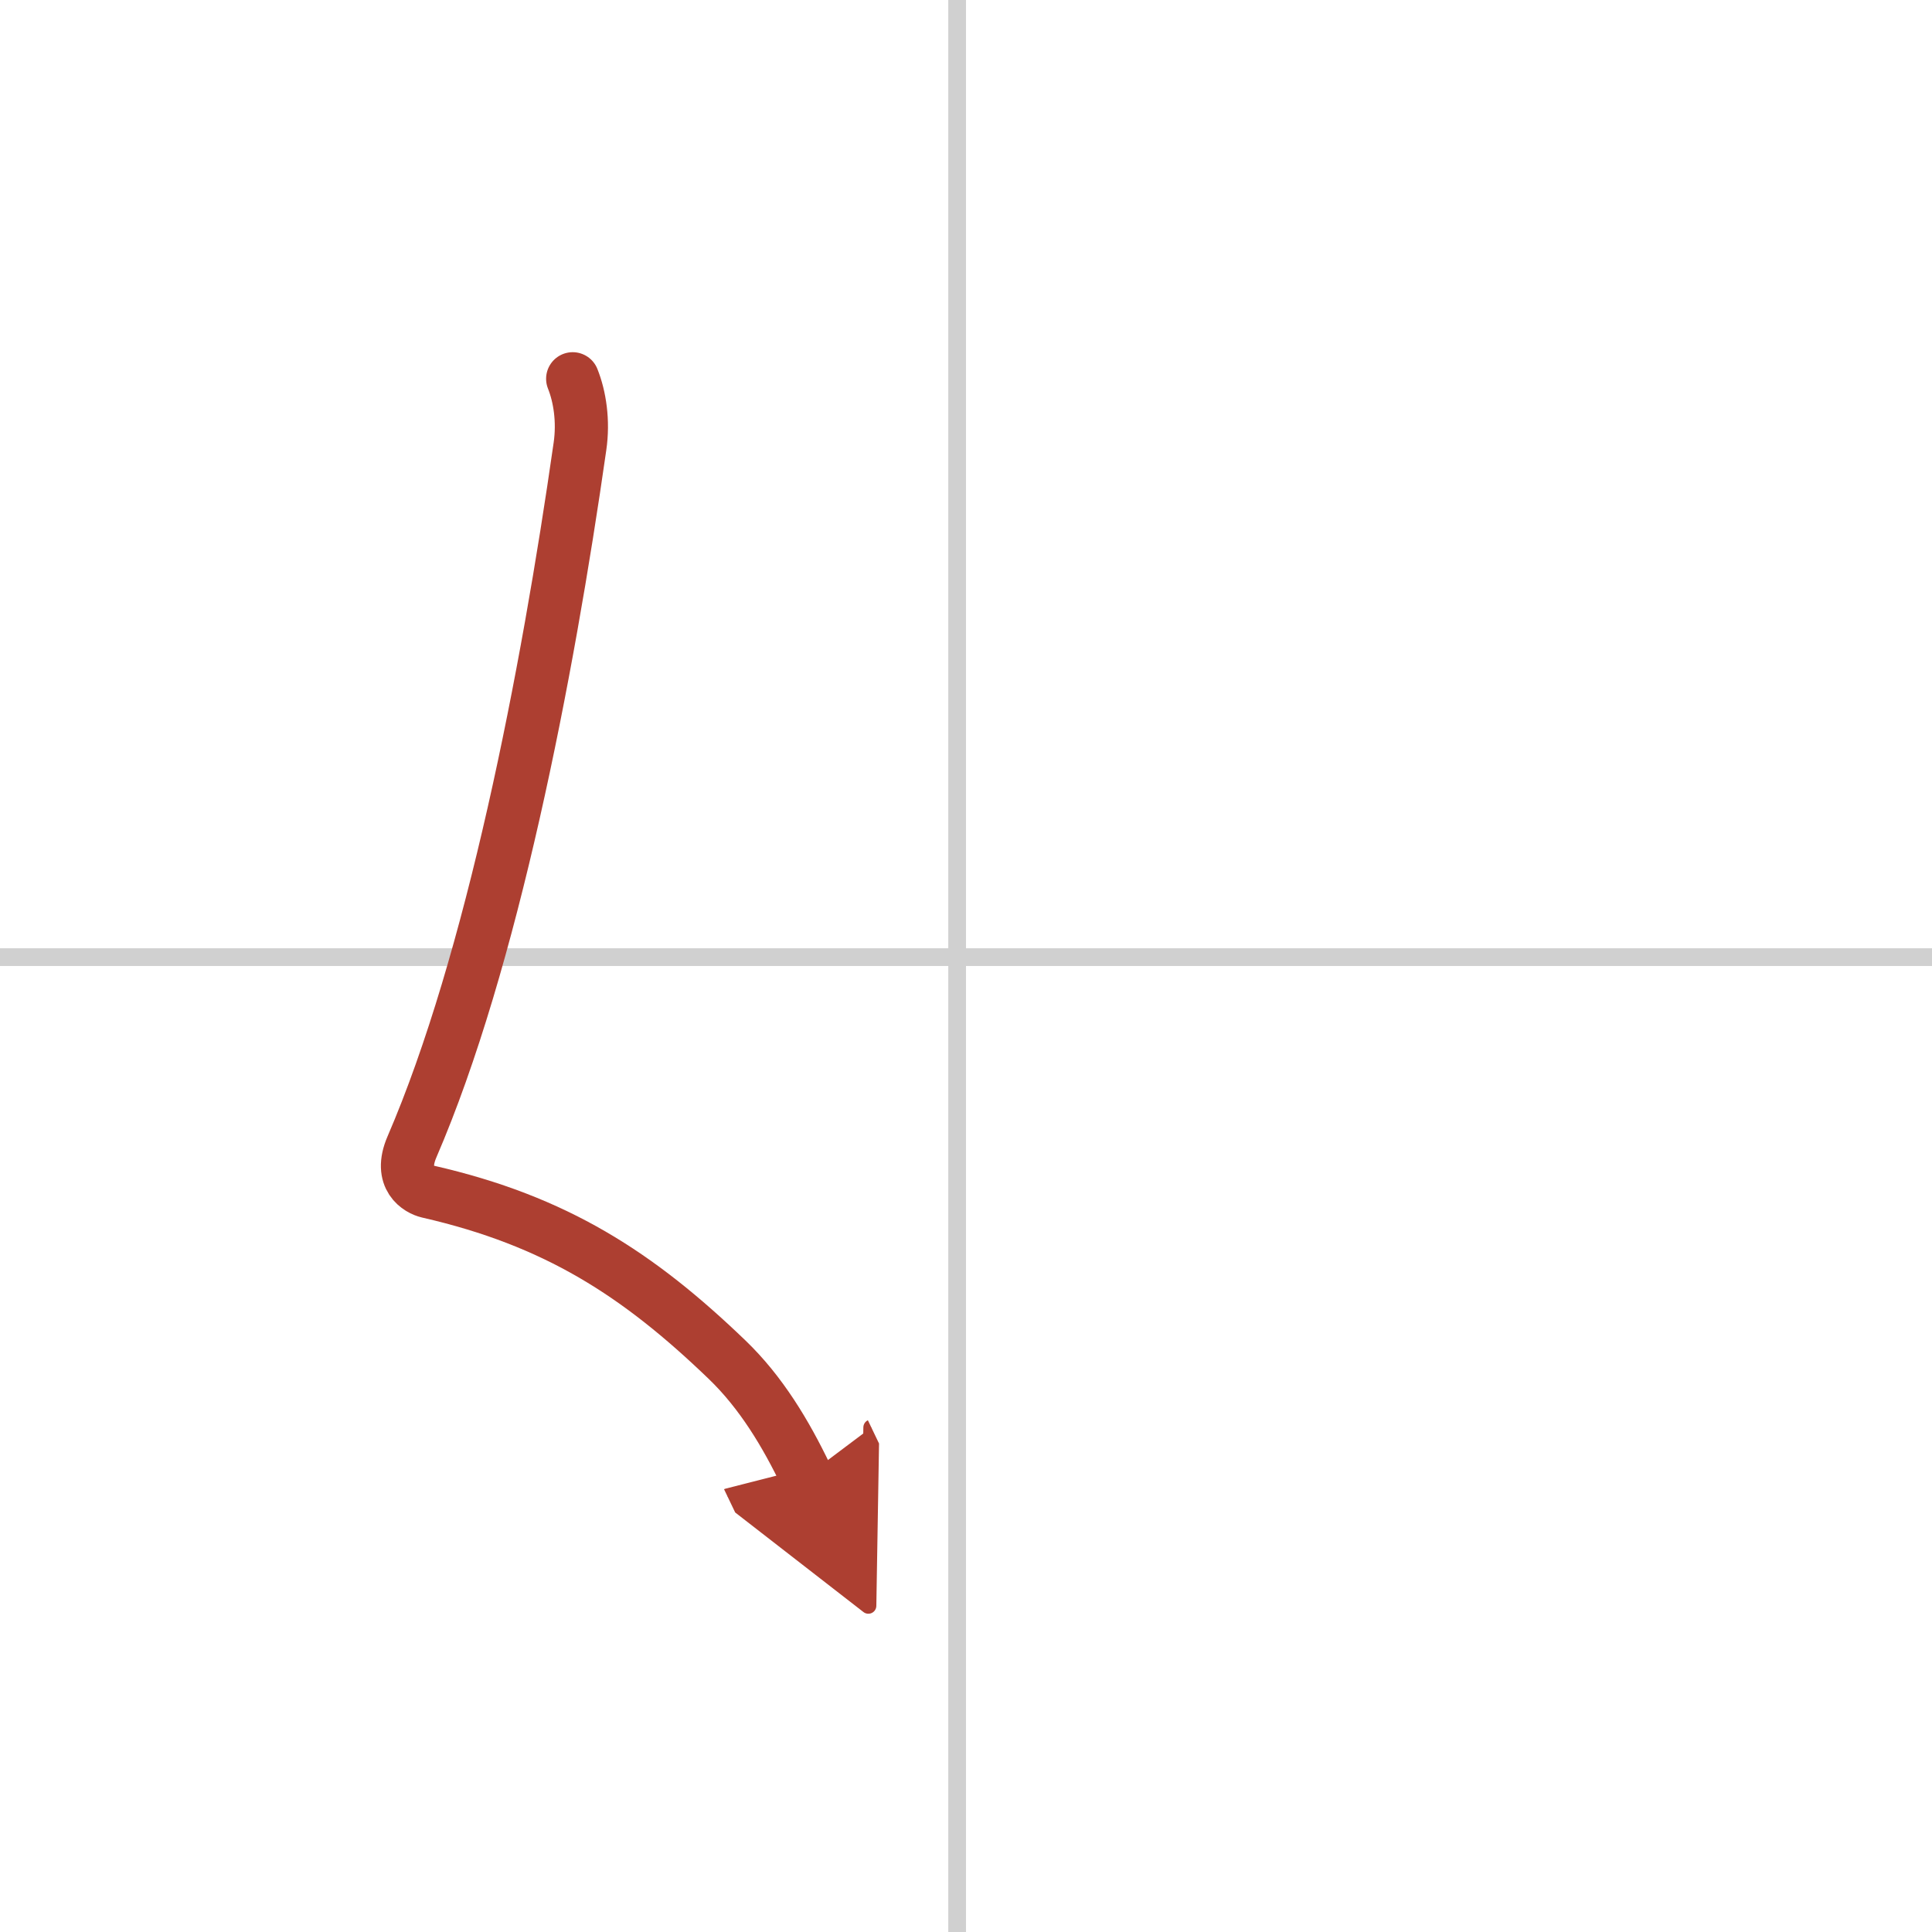 <svg width="400" height="400" viewBox="0 0 109 109" xmlns="http://www.w3.org/2000/svg"><defs><marker id="a" markerWidth="4" orient="auto" refX="1" refY="5" viewBox="0 0 10 10"><polyline points="0 0 10 5 0 10 1 5" fill="#ad3f31" stroke="#ad3f31"/></marker></defs><g fill="none" stroke-linecap="round" stroke-linejoin="round" stroke-width="3"><rect width="100%" height="100%" fill="#fff" stroke="#fff"/><line x1="54" x2="54" y2="109" stroke="#d0d0d0" stroke-width="1"/><line x2="109" y1="54" y2="54" stroke="#d0d0d0" stroke-width="1"/><path d="m32.31 21.37c0.4 1 0.62 2.38 0.41 3.82-1.85 12.94-4.97 29.07-9.48 39.52-0.76 1.77 0.4 2.4 0.91 2.52 7.22 1.65 11.85 4.65 16.88 9.49 1.91 1.84 3.3 4.15 4.46 6.57" marker-end="url(#a)" stroke="#ad3f31"/></g></svg>
